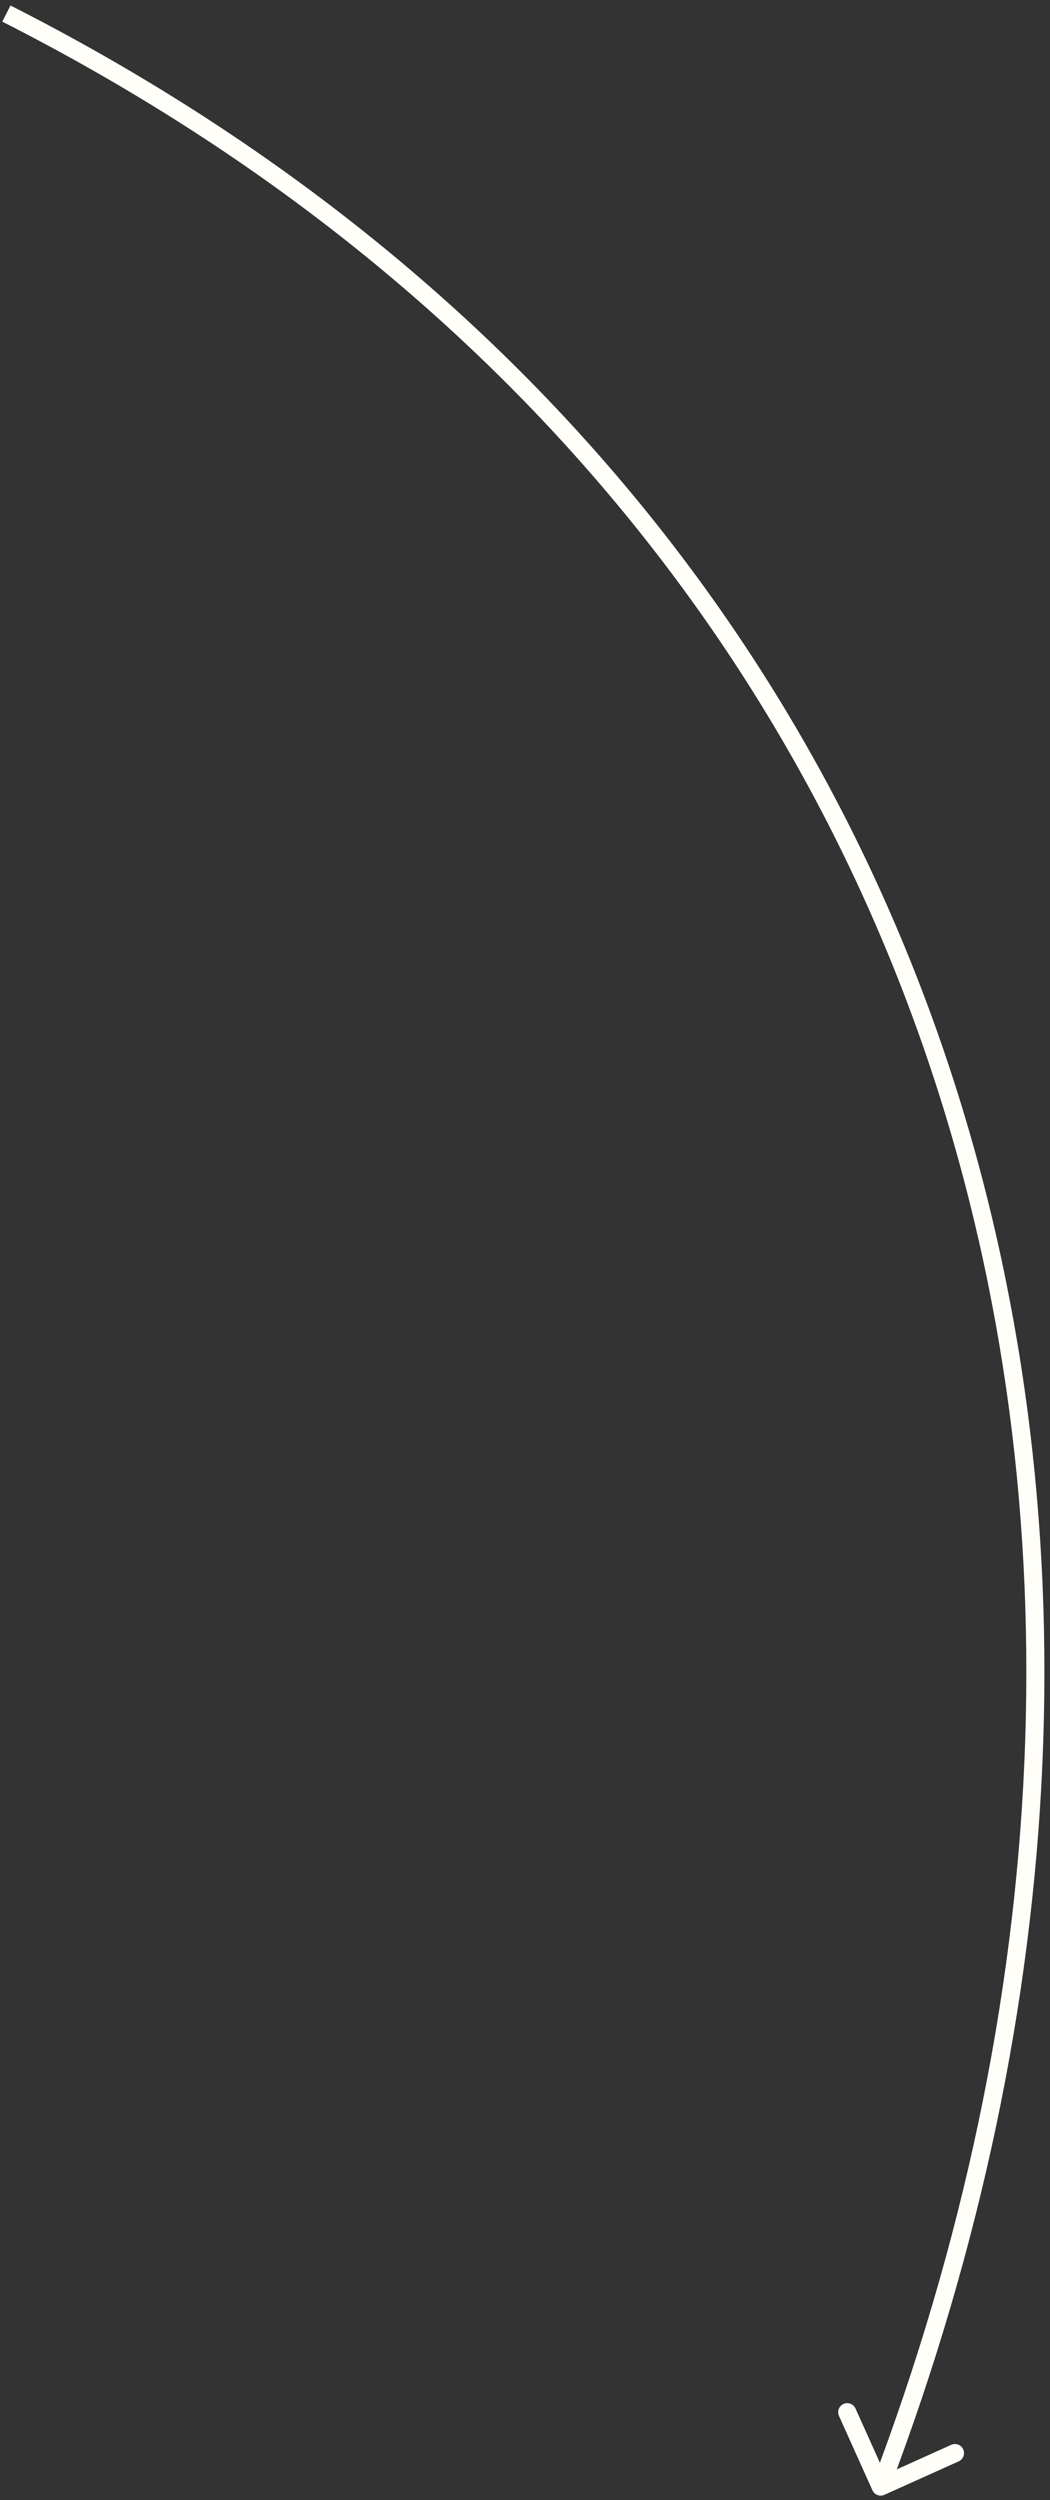 <?xml version="1.0" encoding="UTF-8"?> <svg xmlns="http://www.w3.org/2000/svg" width="116" height="276" viewBox="0 0 116 276" fill="none"><rect x="0" y="0" width="116" height="276" fill="#333333" stroke="none"/> <path d="M96.382 274.913C96.609 275.417 97.201 275.641 97.705 275.415L105.911 271.72C106.415 271.493 106.639 270.901 106.413 270.398C106.186 269.894 105.594 269.67 105.09 269.896L97.795 273.181L94.511 265.886C94.284 265.382 93.692 265.158 93.189 265.384C92.685 265.611 92.461 266.203 92.688 266.707L96.382 274.913ZM0.253 2.39C106.143 56.116 136.501 168.262 96.359 274.148L98.229 274.857C138.667 168.192 108.118 54.875 1.158 0.606L0.253 2.39Z" fill="#FFFEF9"></path> </svg> 